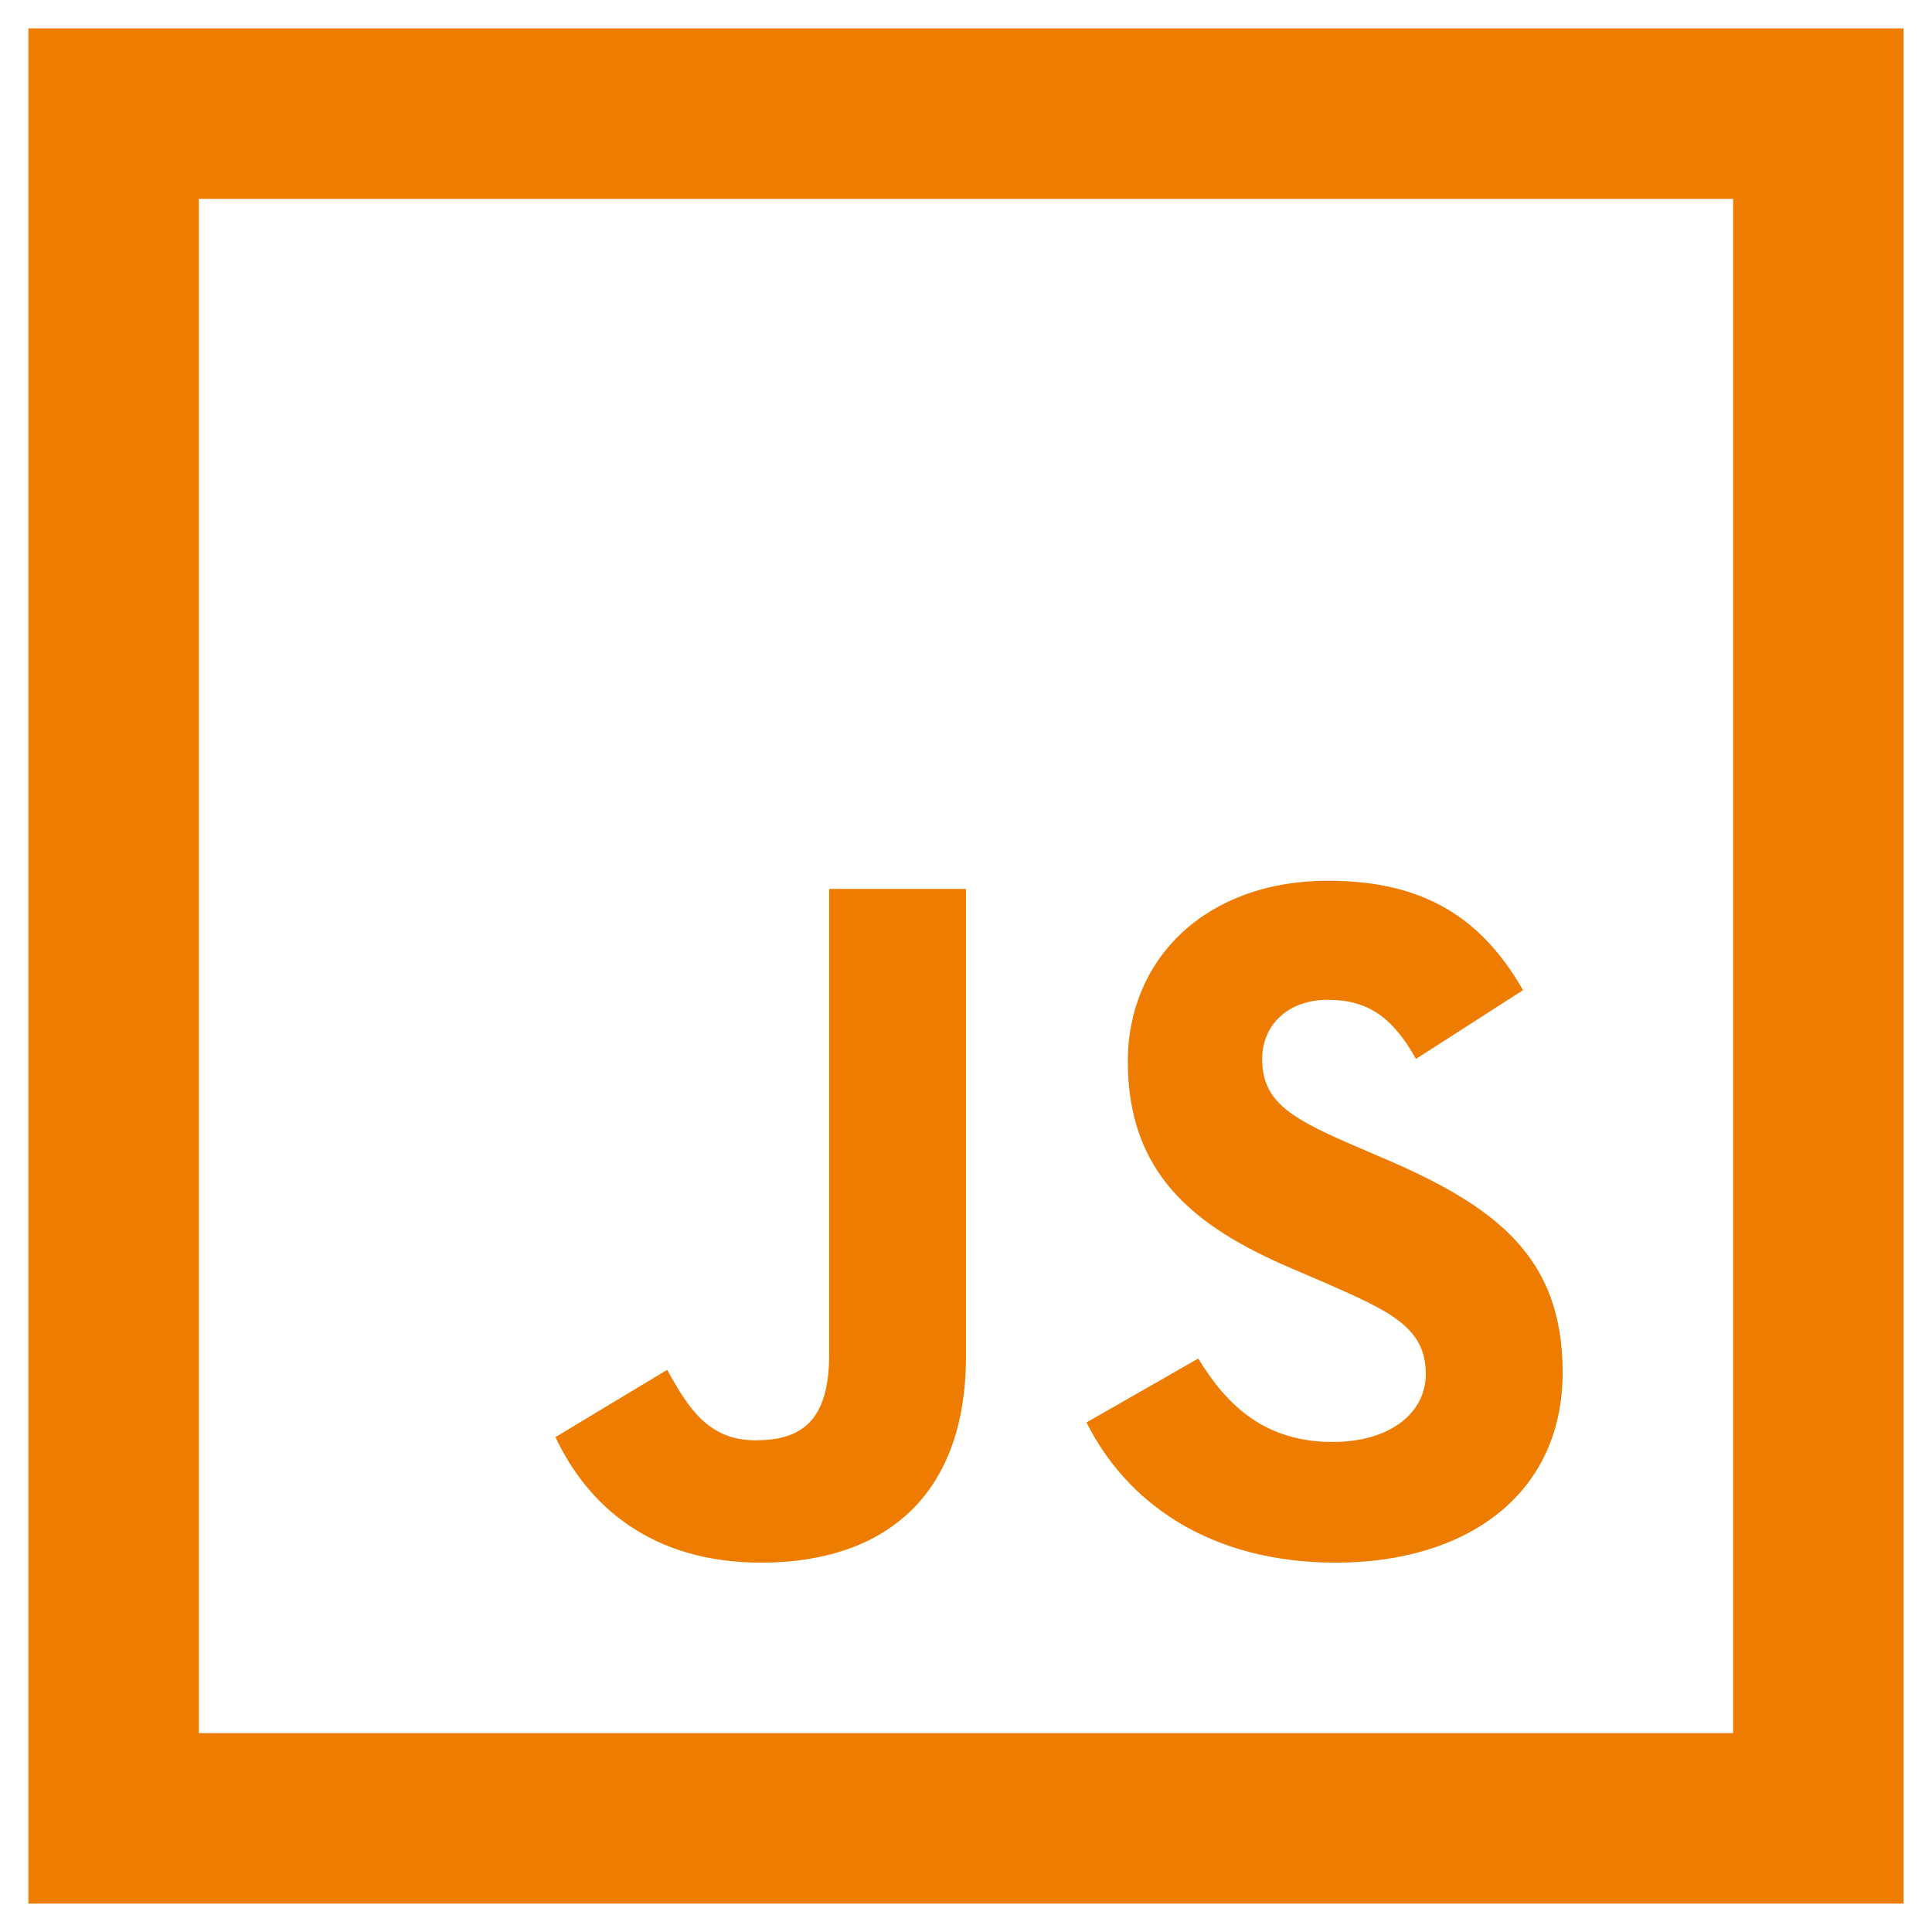 <svg width="34" height="34" viewBox="0 0 34 34" fill="none" xmlns="http://www.w3.org/2000/svg">
<path d="M0.5 0.5V33.5H33.5V0.5H0.5ZM3.5 3.5H30.5V30.5H3.5V3.5ZM23.366 15.5C21.229 15.5 19.848 16.868 19.848 18.679C19.848 20.645 21.001 21.585 22.739 22.326L23.34 22.584C24.438 23.069 25.092 23.351 25.092 24.178C25.092 24.875 24.452 25.376 23.454 25.376C22.272 25.376 21.6 24.75 21.087 23.908L19.121 25.033C19.819 26.43 21.272 27.5 23.51 27.5C25.79 27.5 27.5 26.317 27.5 24.151C27.5 22.128 26.346 21.229 24.292 20.36L23.694 20.102C22.655 19.646 22.212 19.347 22.212 18.635C22.212 18.05 22.654 17.595 23.366 17.595C24.065 17.595 24.505 17.894 24.919 18.635L26.803 17.425C26.005 16.028 24.905 15.5 23.366 15.5ZM14.592 15.644V23.838C14.592 25.035 14.078 25.347 13.294 25.347C12.467 25.347 12.112 24.778 11.741 24.107L9.775 25.291C10.345 26.503 11.469 27.5 13.394 27.5C15.531 27.5 17 26.359 17 23.864V15.644H14.592Z" fill="#EE7C00"/>
</svg>
